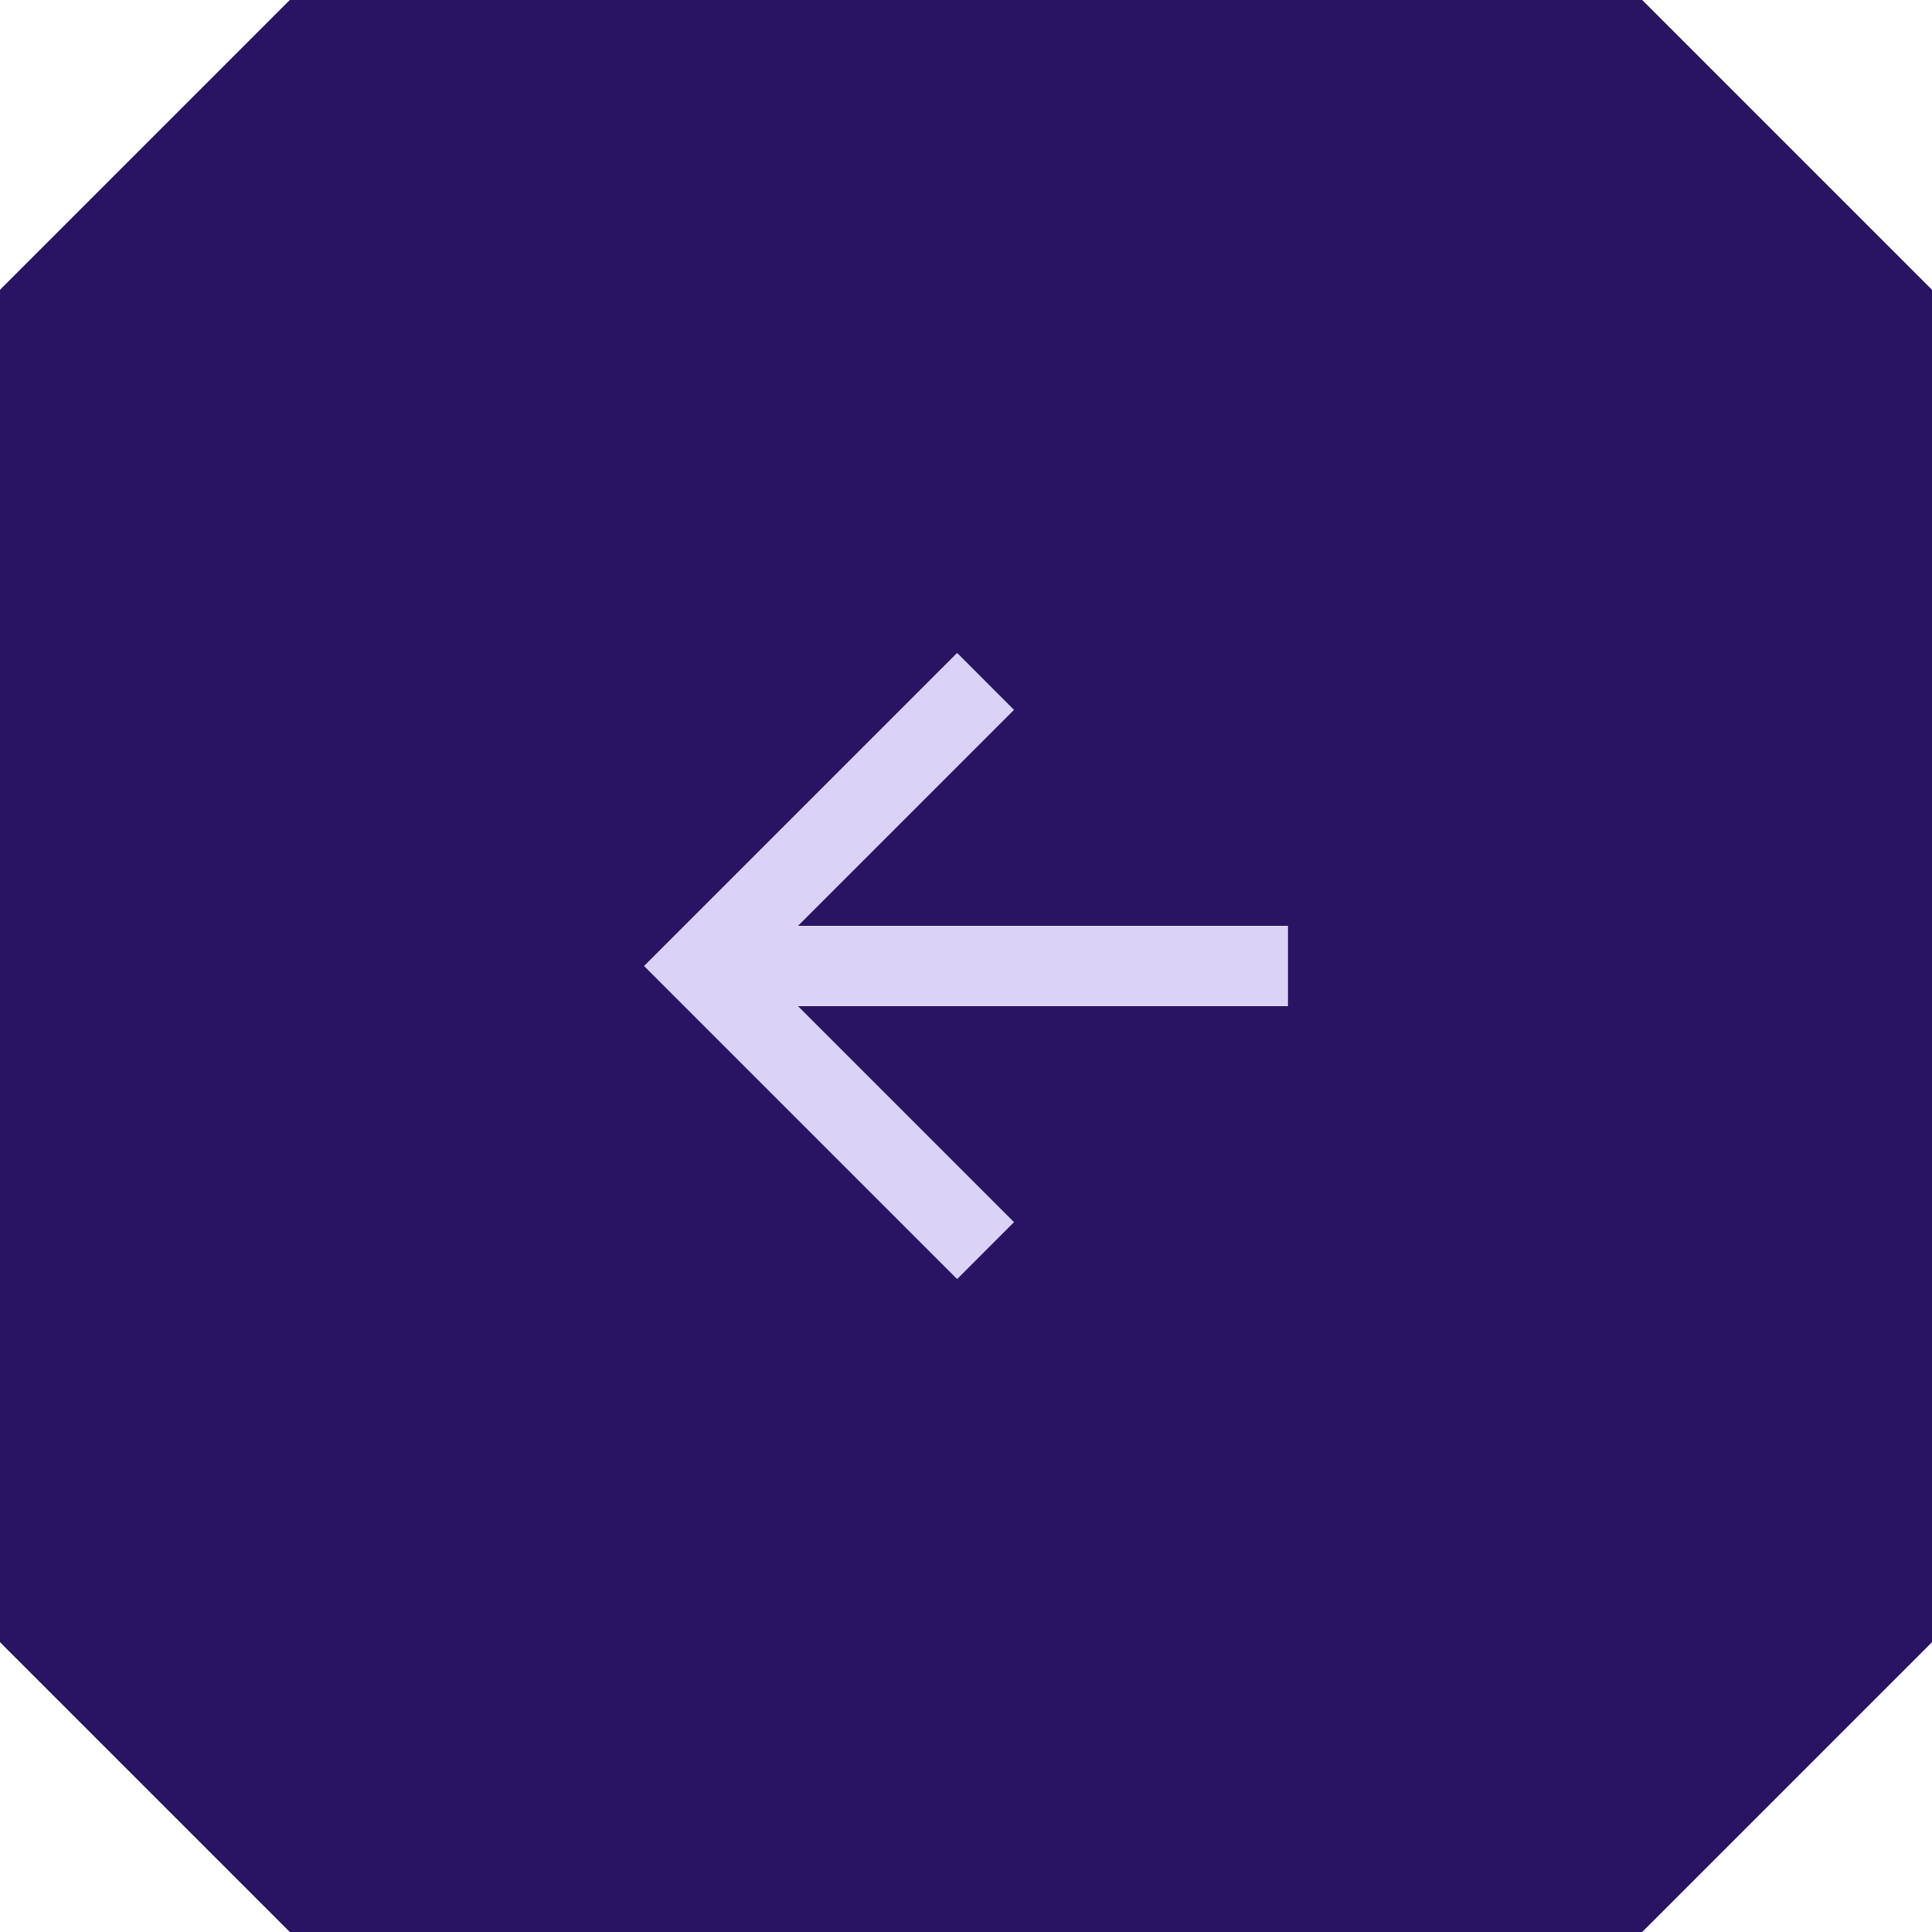 <svg width="40" height="40" viewBox="0 0 40 40" fill="none" xmlns="http://www.w3.org/2000/svg">
<path d="M6 0H34L40 6V34L34 40H6L0 34V6L6 0Z" fill="#291464"/>
<path d="M16.524 19.167H26.667V20.833H16.524L20.994 25.303L19.816 26.482L13.334 20L19.816 13.518L20.994 14.697L16.524 19.167Z" fill="#DAD2F7"/>
</svg>

